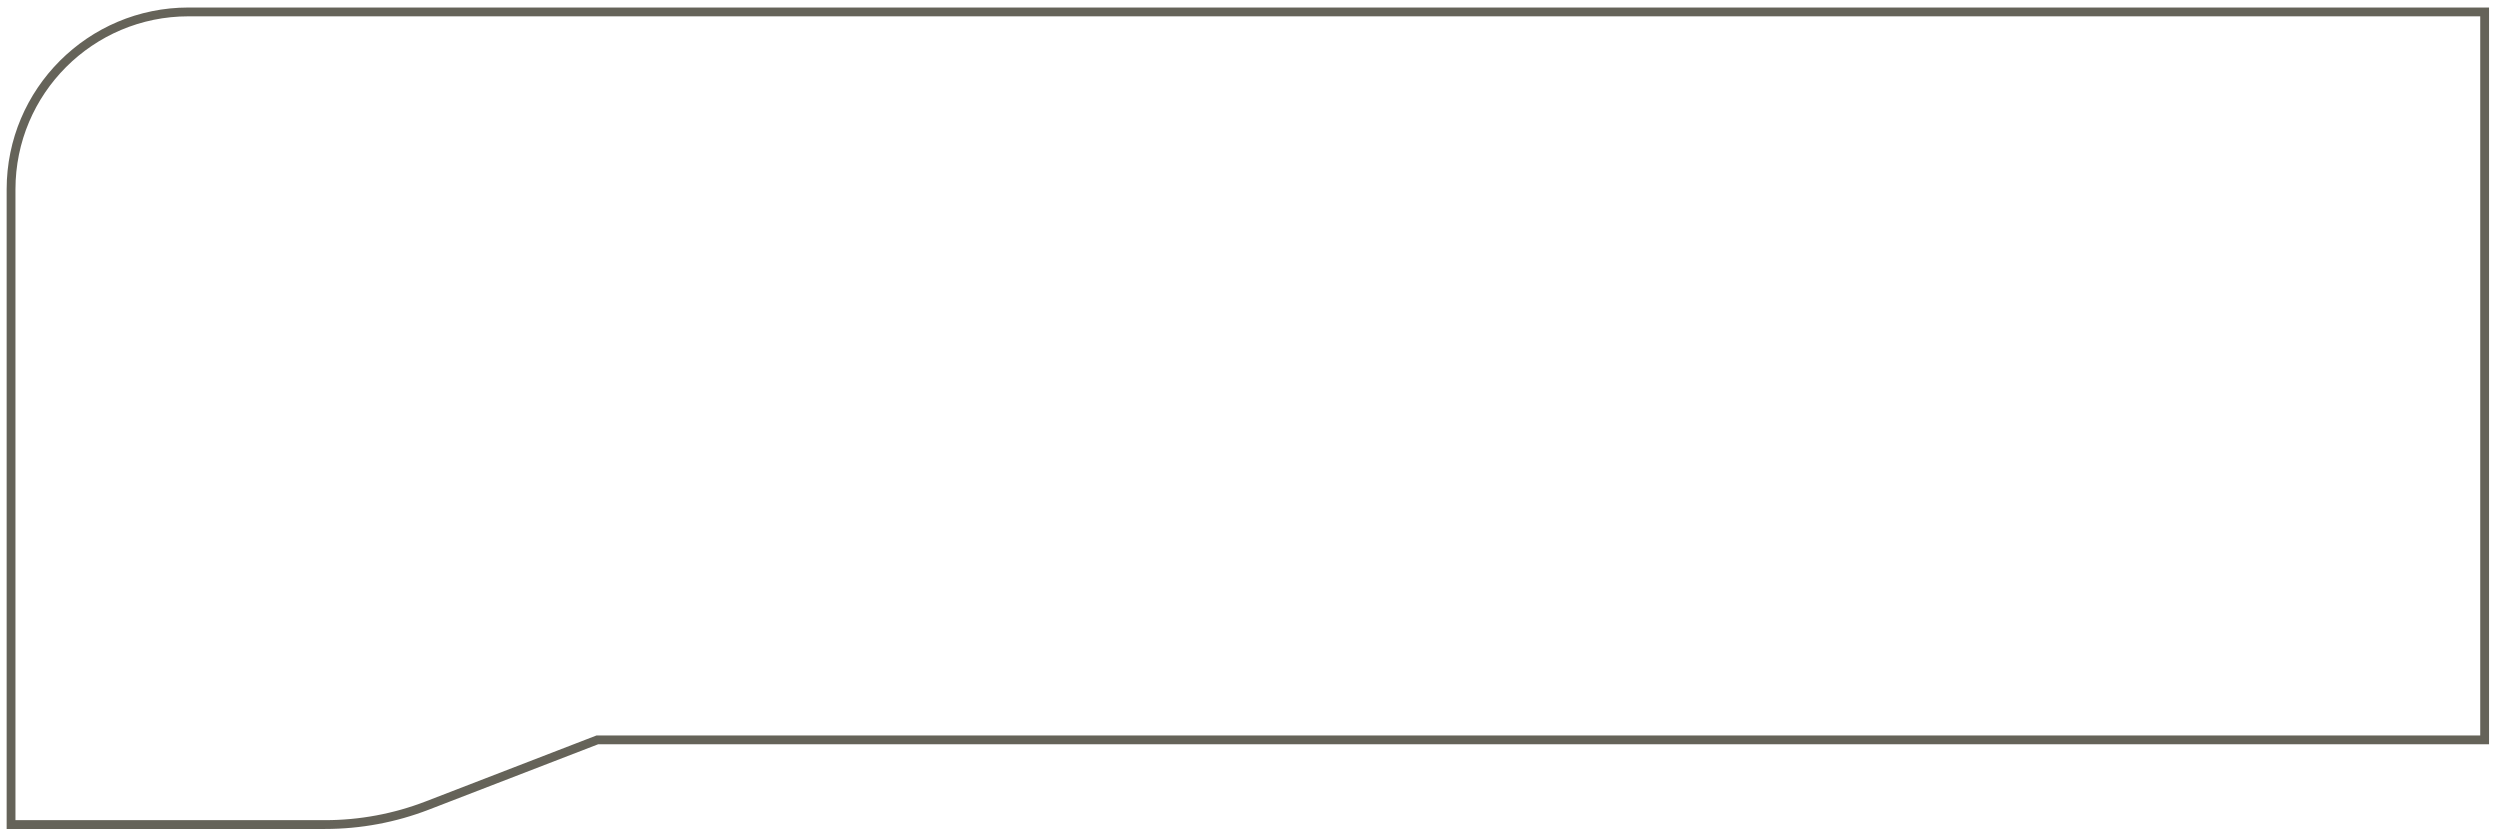 <svg
        xmlns="http://www.w3.org/2000/svg"
        xmlns:xlink="http://www.w3.org/1999/xlink"
        width="402.126px" height="135.125px">
    <path fill-rule="evenodd"  stroke="rgb(101, 99, 89)" stroke-width="1.417px" stroke-linecap="butt" stroke-linejoin="miter" fill="none"
          d="M30.319,1.917 L399.654,1.917 L399.654,119.004 L96.091,119.004 L68.739,129.565 C63.492,131.592 57.915,132.631 52.290,132.631 L1.778,132.631 L1.778,30.459 C1.778,14.696 14.556,1.917 30.319,1.917 Z"/>
</svg>